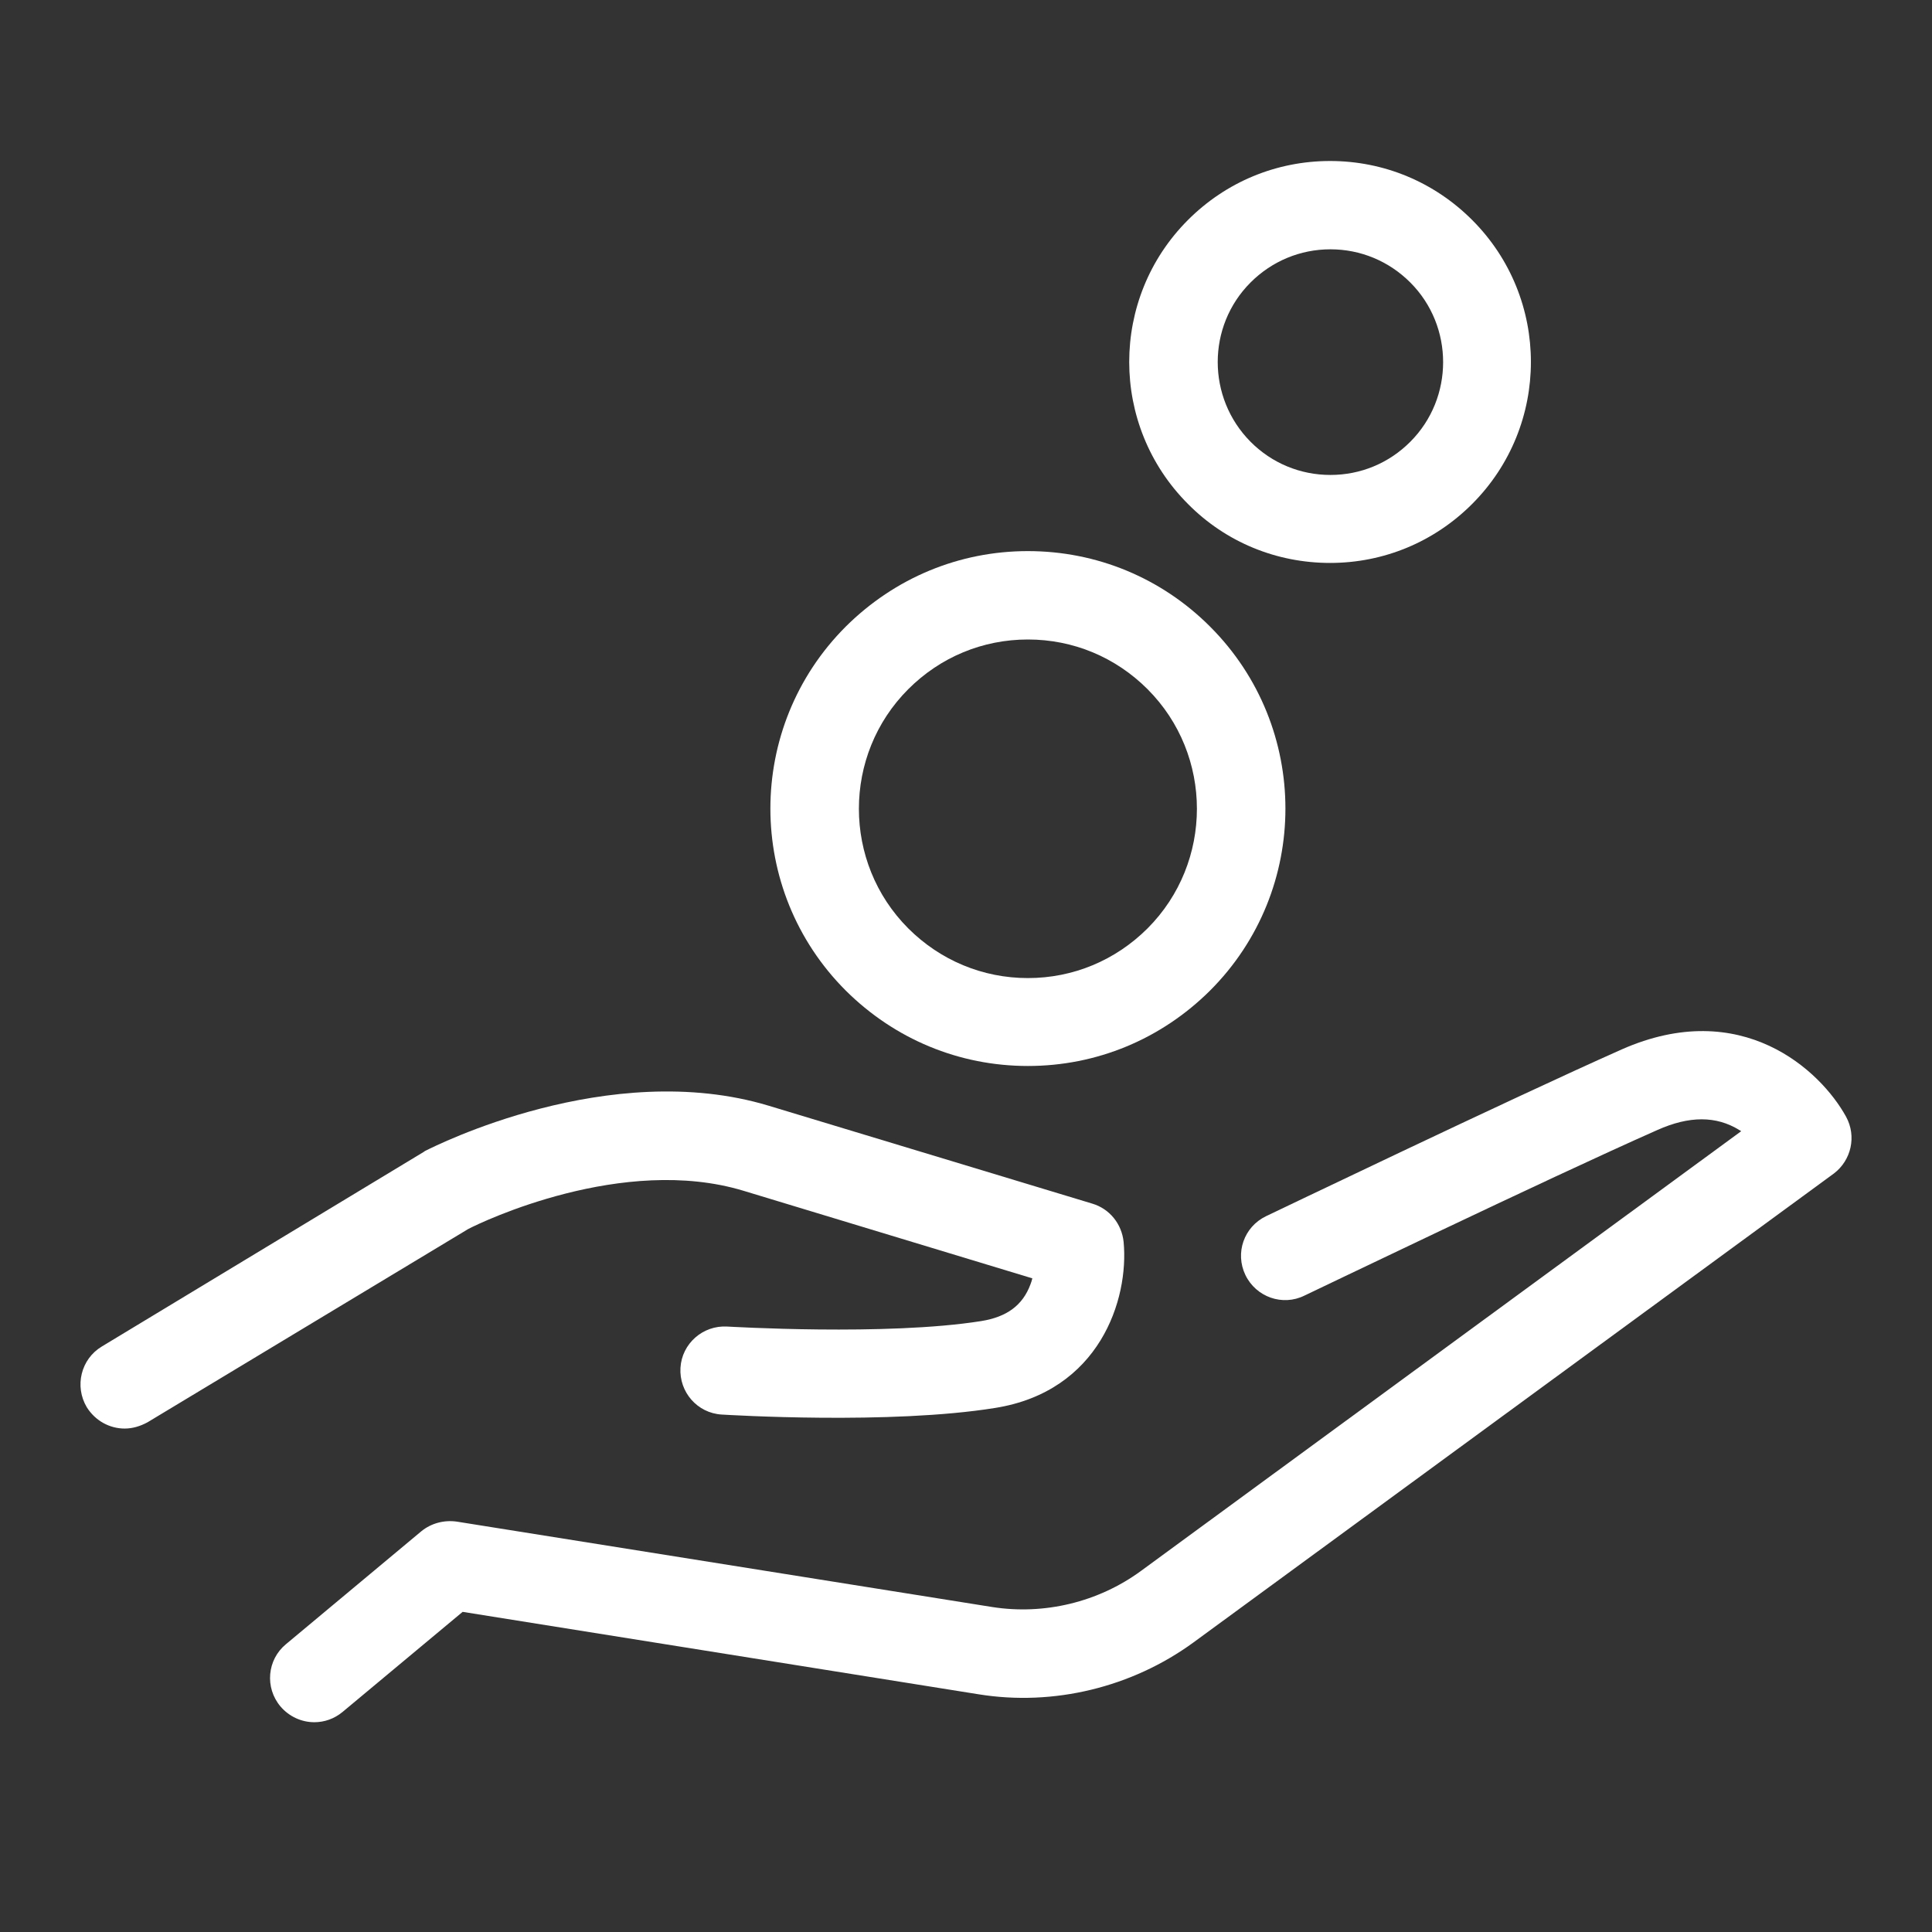 <svg width="24" height="24" viewBox="0 0 24 24" fill="none" xmlns="http://www.w3.org/2000/svg">
<rect x="0" y="0" width="24" height="24" fill="#333333" stroke="none"/>
<path d="M9.235 14.792L12.824 15.88C12.819 15.903 12.81 15.931 12.801 15.954C12.705 16.214 12.508 16.36 12.188 16.411C11.009 16.598 9.052 16.479 9.034 16.479C8.732 16.461 8.471 16.69 8.453 16.991C8.435 17.293 8.663 17.554 8.965 17.572C9.052 17.577 11.059 17.7 12.362 17.49C13.656 17.284 14.026 16.146 13.958 15.428C13.935 15.204 13.784 15.016 13.569 14.952L9.55 13.736C7.566 13.137 5.39 14.244 5.298 14.289C5.289 14.294 5.275 14.299 5.266 14.308L1.266 16.726C1.005 16.882 0.923 17.22 1.078 17.481C1.184 17.65 1.362 17.746 1.549 17.746C1.645 17.746 1.741 17.718 1.833 17.668L5.815 15.268C5.989 15.176 7.74 14.34 9.235 14.792Z" fill="white"/>
<path d="M22.933 13.873C22.617 13.297 21.634 12.378 20.144 13.037C18.736 13.663 15.759 15.094 15.727 15.108C15.453 15.24 15.339 15.565 15.471 15.839C15.604 16.114 15.933 16.228 16.203 16.095C16.235 16.082 19.193 14.655 20.587 14.038C20.985 13.86 21.319 13.86 21.607 14.038C21.616 14.043 21.62 14.047 21.63 14.052L14.173 19.515C13.642 19.904 12.97 20.064 12.326 19.963L5.674 18.902C5.518 18.88 5.358 18.921 5.235 19.021L3.552 20.425C3.319 20.617 3.287 20.964 3.484 21.198C3.593 21.326 3.749 21.394 3.904 21.394C4.028 21.394 4.151 21.353 4.256 21.266L5.747 20.023L12.156 21.047C13.089 21.198 14.063 20.96 14.827 20.402L22.782 14.577C22.997 14.413 23.065 14.116 22.933 13.873Z" fill="white"/>
<path d="M12.769 13.242C13.624 13.242 14.424 12.909 15.032 12.305C16.28 11.057 16.28 9.032 15.032 7.784C14.429 7.18 13.624 6.846 12.769 6.846C11.914 6.846 11.114 7.18 10.506 7.784C9.258 9.032 9.258 11.057 10.506 12.305C11.114 12.909 11.914 13.242 12.769 13.242ZM11.283 8.561C11.681 8.163 12.207 7.944 12.769 7.944C13.331 7.944 13.857 8.163 14.255 8.561C15.073 9.379 15.073 10.714 14.255 11.533C13.857 11.93 13.331 12.15 12.769 12.15C12.207 12.15 11.681 11.93 11.283 11.533C10.465 10.714 10.465 9.379 11.283 8.561Z" fill="white"/>
<path d="M16.523 6.993C17.19 6.993 17.816 6.732 18.287 6.261C19.261 5.287 19.261 3.705 18.287 2.732C17.816 2.261 17.19 2 16.523 2C15.855 2 15.229 2.261 14.758 2.732C13.784 3.705 13.784 5.287 14.758 6.261C15.229 6.737 15.86 6.993 16.523 6.993ZM15.535 3.509C15.8 3.244 16.152 3.097 16.527 3.097C16.902 3.097 17.254 3.244 17.519 3.509C18.063 4.053 18.063 4.944 17.519 5.488C17.254 5.754 16.902 5.9 16.527 5.9C16.152 5.9 15.8 5.754 15.535 5.488C14.991 4.94 14.991 4.053 15.535 3.509Z" fill="white"/>
</svg>
